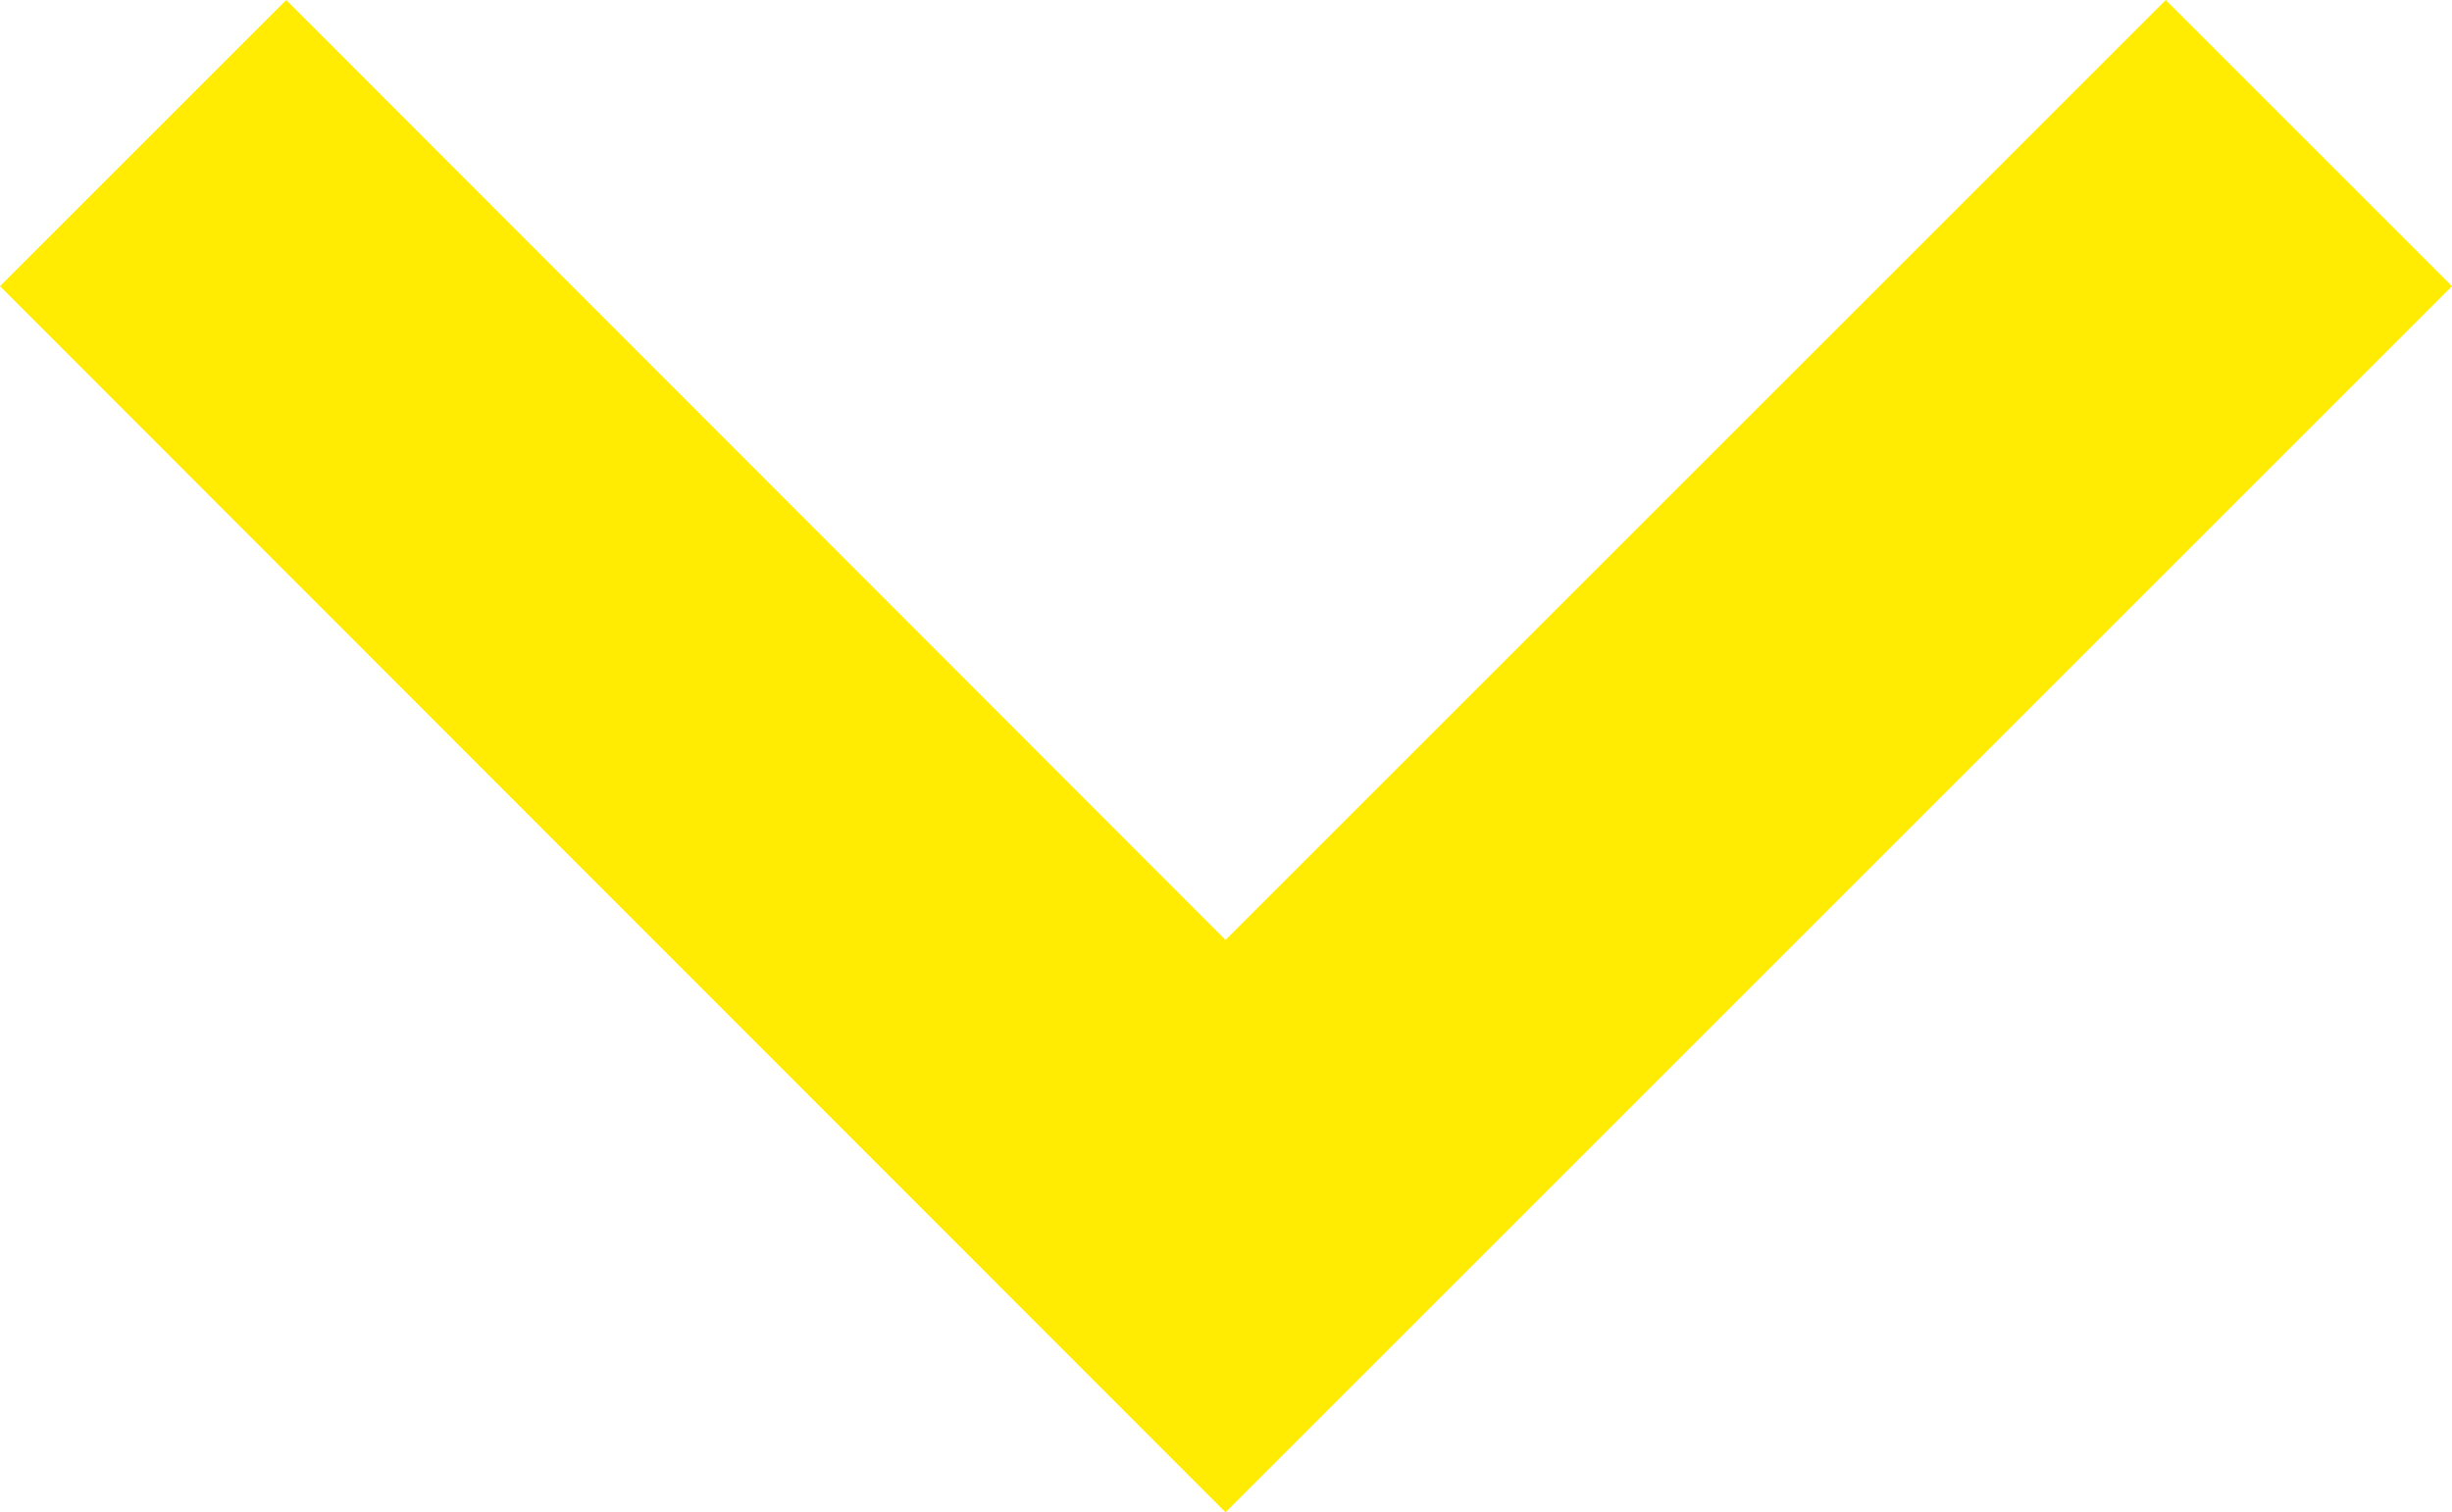 <svg xmlns="http://www.w3.org/2000/svg" viewBox="0 0 27.41 16.91"><defs><style>.cls-1{fill:#ffec02;}</style></defs><title>nach_unten</title><g id="Ebene_2" data-name="Ebene 2"><g id="Ebene_1-2" data-name="Ebene 1"><path id="path" class="cls-1" d="M24.21,0,13.7,10.51,3.2,0,0,3.2,13.7,16.91,27.41,3.2Z"/></g></g></svg>